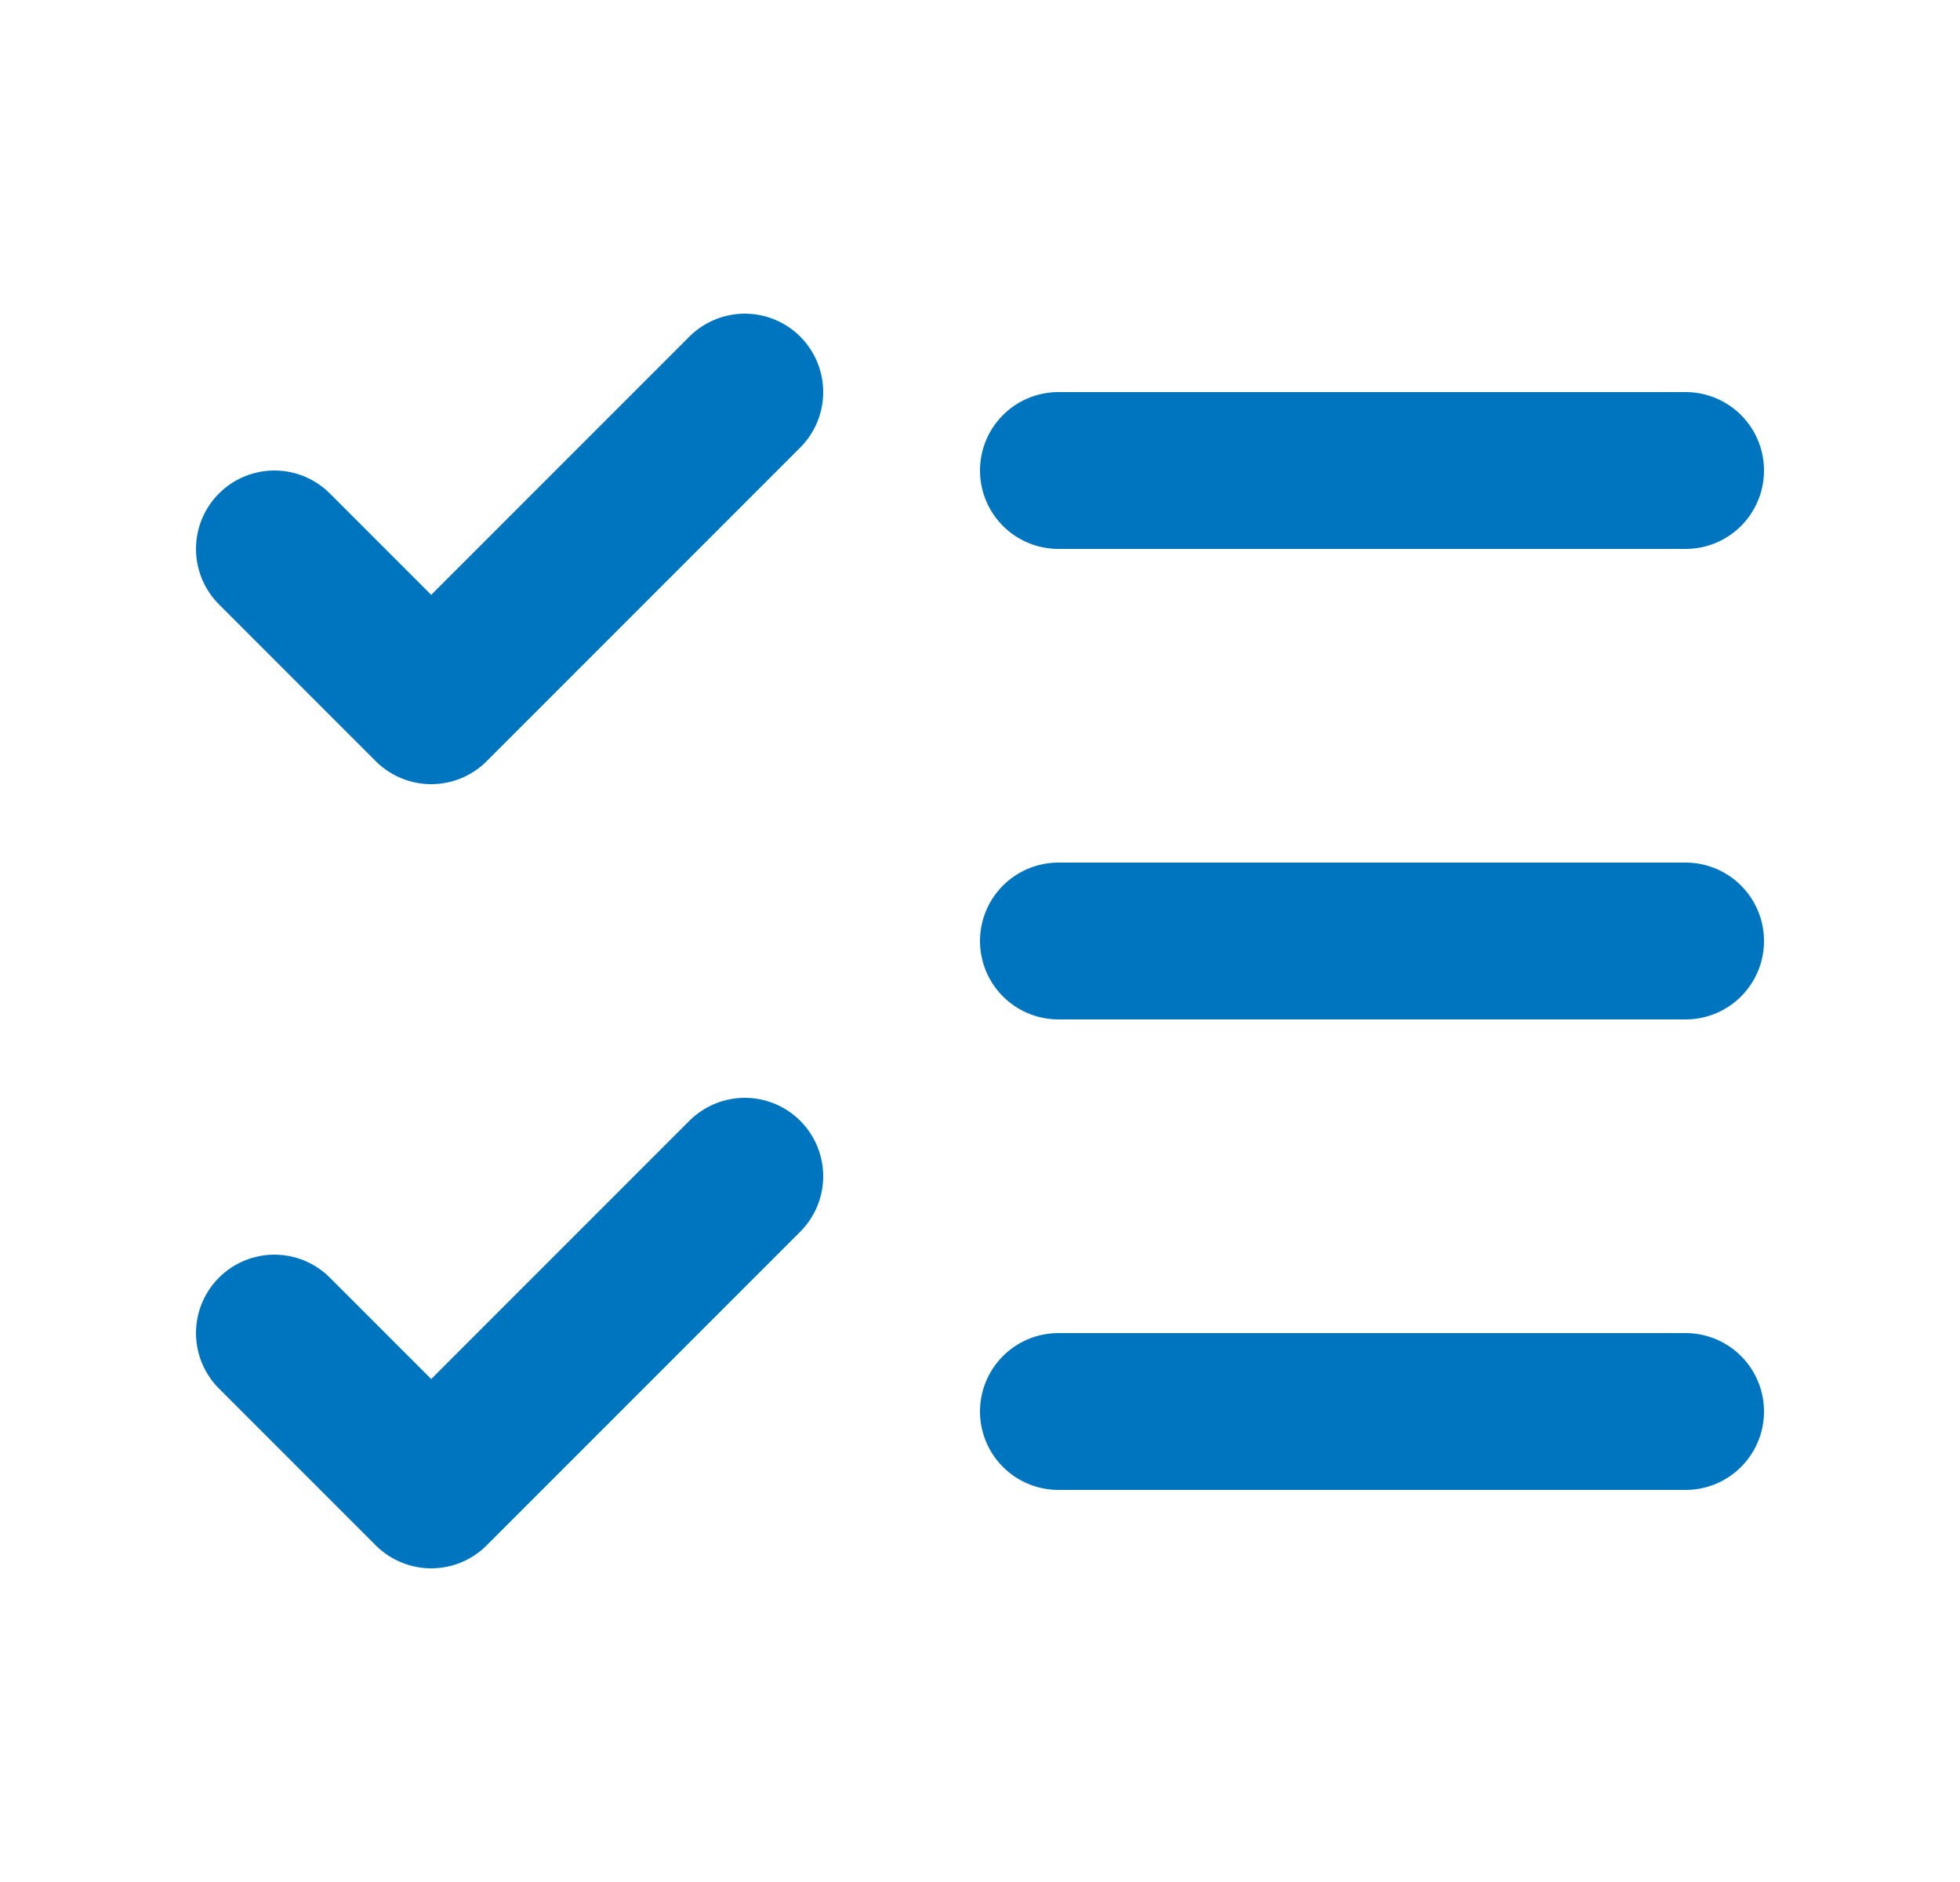 <svg width="25" height="24" viewBox="0 0 25 24" fill="none" xmlns="http://www.w3.org/2000/svg">
<path d="M3.5 17L5.5 19L9.5 15M3.5 7L5.5 9L9.5 5M13.5 6H21.5M13.5 12H21.5M13.5 18H21.5" stroke="#0075BF" stroke-width="2" stroke-linecap="round" stroke-linejoin="round"/>
</svg>
